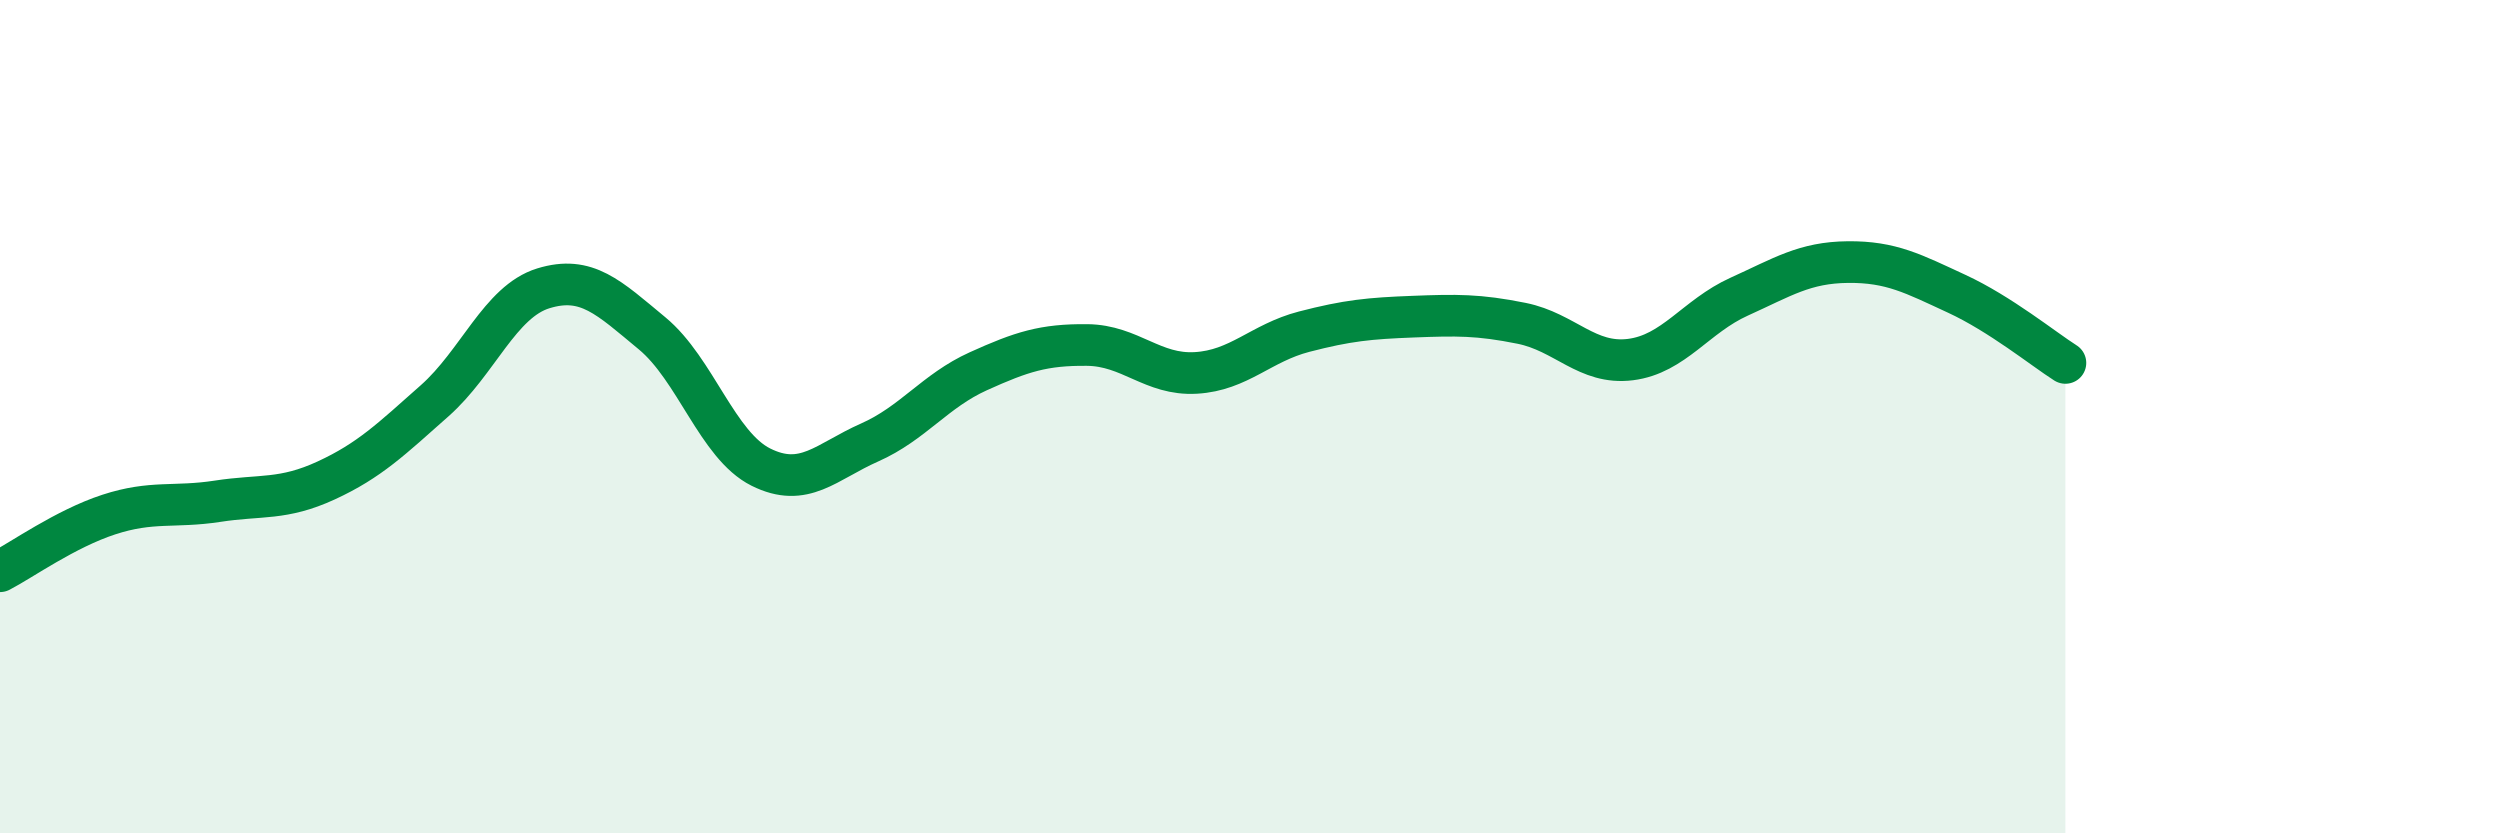 
    <svg width="60" height="20" viewBox="0 0 60 20" xmlns="http://www.w3.org/2000/svg">
      <path
        d="M 0,13.71 C 0.52,13.44 1.57,12.69 2.61,12.35 C 3.65,12.01 4.18,12.19 5.22,12.03 C 6.26,11.87 6.79,12.01 7.83,11.53 C 8.87,11.05 9.39,10.54 10.43,9.62 C 11.47,8.7 12,7.24 13.04,6.92 C 14.08,6.6 14.61,7.14 15.65,8 C 16.69,8.86 17.22,10.69 18.26,11.21 C 19.3,11.73 19.83,11.08 20.87,10.62 C 21.91,10.16 22.44,9.38 23.48,8.91 C 24.52,8.44 25.05,8.27 26.09,8.28 C 27.13,8.29 27.66,9.01 28.7,8.95 C 29.74,8.89 30.26,8.23 31.3,7.96 C 32.34,7.69 32.87,7.64 33.91,7.6 C 34.95,7.56 35.48,7.55 36.52,7.76 C 37.56,7.97 38.09,8.76 39.13,8.63 C 40.17,8.5 40.7,7.59 41.74,7.12 C 42.78,6.65 43.31,6.3 44.35,6.29 C 45.39,6.28 45.92,6.57 46.96,7.05 C 48,7.53 49.05,8.38 49.57,8.71L49.57 20L0 20Z"
        fill="#008740"
        opacity="0.1"
        stroke-linecap="round"
        stroke-linejoin="round"
      />
      <path
        d="M 0,13.71 C 0.52,13.44 1.57,12.69 2.61,12.35 C 3.65,12.01 4.18,12.19 5.22,12.03 C 6.26,11.87 6.79,12.01 7.83,11.53 C 8.87,11.05 9.39,10.54 10.43,9.62 C 11.47,8.7 12,7.24 13.04,6.92 C 14.08,6.6 14.61,7.14 15.65,8 C 16.69,8.86 17.22,10.69 18.26,11.21 C 19.3,11.73 19.83,11.08 20.87,10.62 C 21.91,10.16 22.44,9.38 23.48,8.91 C 24.52,8.44 25.05,8.27 26.09,8.28 C 27.13,8.29 27.66,9.01 28.7,8.95 C 29.74,8.89 30.26,8.23 31.3,7.96 C 32.34,7.69 32.87,7.64 33.91,7.6 C 34.95,7.56 35.48,7.55 36.52,7.76 C 37.56,7.97 38.09,8.76 39.13,8.63 C 40.17,8.5 40.7,7.59 41.74,7.12 C 42.78,6.65 43.31,6.3 44.35,6.29 C 45.39,6.28 45.92,6.57 46.96,7.05 C 48,7.53 49.05,8.38 49.57,8.71"
        stroke="#008740"
        stroke-width="1"
        fill="none"
        stroke-linecap="round"
        stroke-linejoin="round"
      />
    </svg>
  